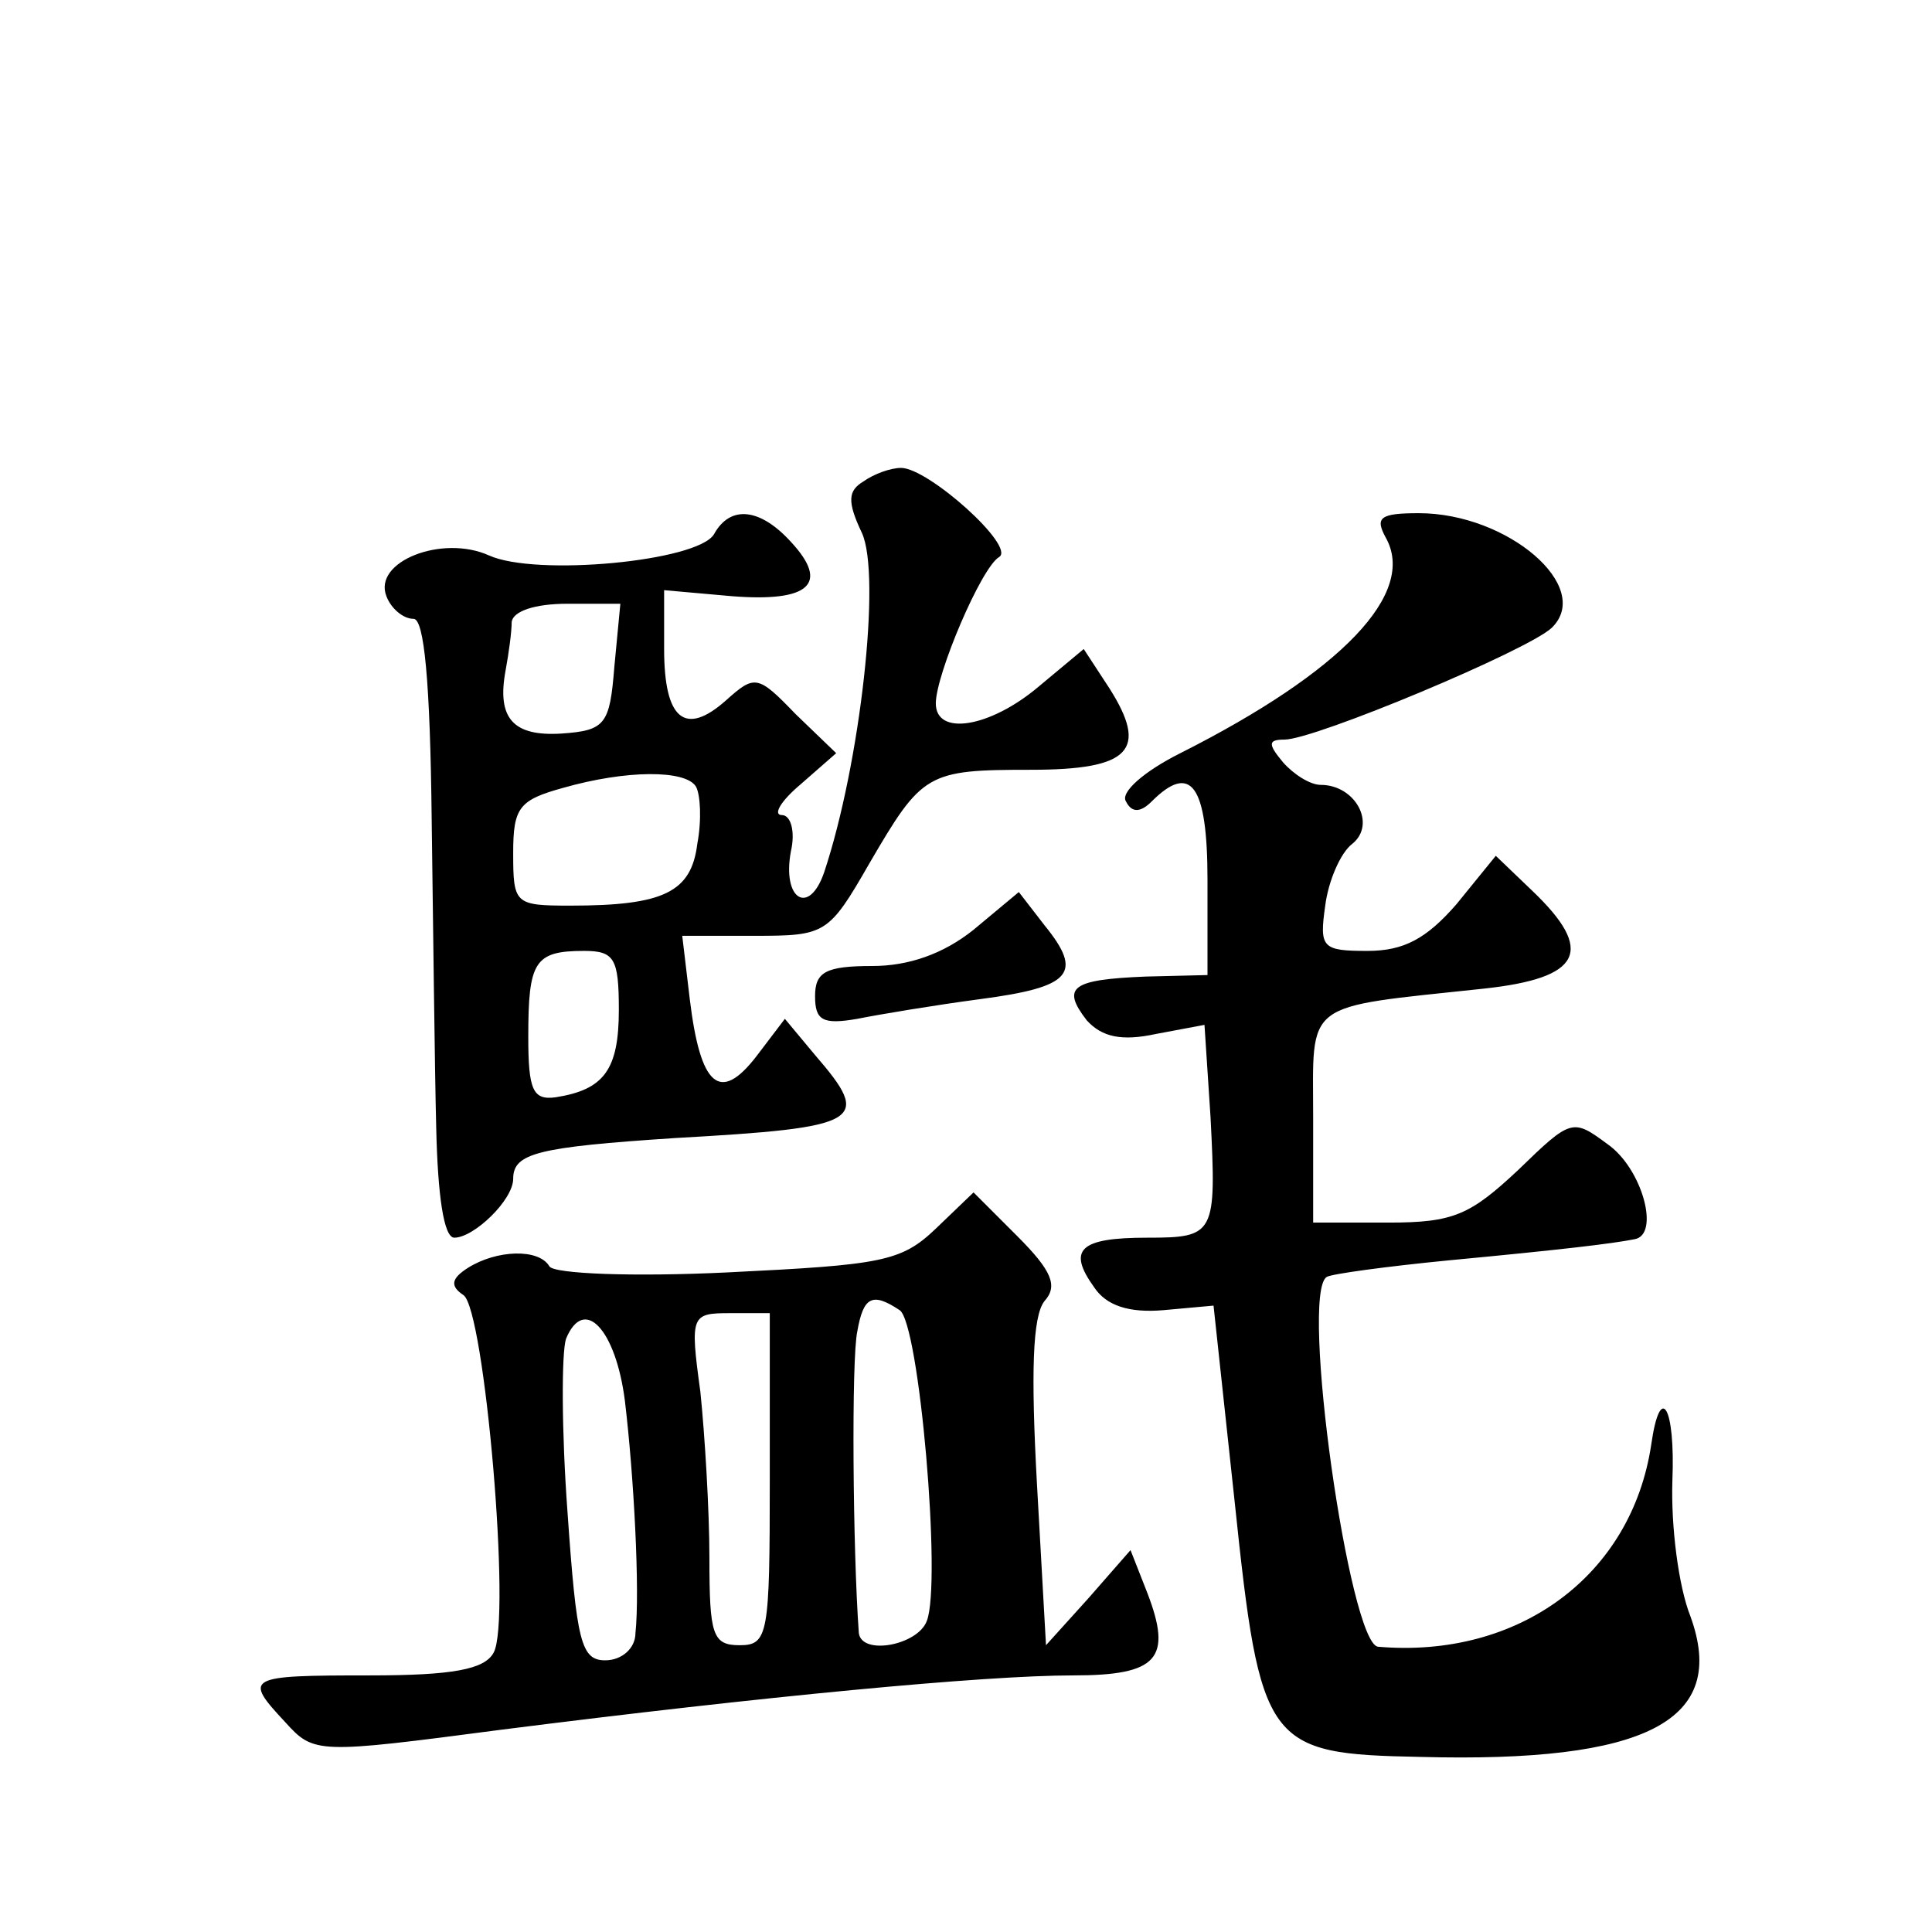 <?xml version="1.0" standalone="no"?>
<!DOCTYPE svg PUBLIC "-//W3C//DTD SVG 20010904//EN"
 "http://www.w3.org/TR/2001/REC-SVG-20010904/DTD/svg10.dtd">
<svg version="1.0" xmlns="http://www.w3.org/2000/svg"
 width="128pt" height="128pt" viewBox="0 0 128 128"
 preserveAspectRatio="xMidYMid meet">
<g transform="translate(0,128) scale(0.1,-0.1)"
fill="#0" stroke="none">
<path d="M572 961 c-10 -6 -11 -13 -1 -34 13 -28 -1 -153 -25 -225 -10 -29 -28
-18 -22 14 3 13 0 24 -6 24 -6 0 -1 9 12 20 l24 21 -27 26 c-25 26 -27 26 -46 9
-27 -24 -41 -13 -41 34 l0 39 45 -4 c51 -4 65 8 39 36 -20 22 -40 25 -51 5 -11
-18 -118 -28 -149 -14 -31 14 -77 -4 -68 -27 3 -8 11 -15 18 -15 7 0 11 -41 12
-133 1 -72 2 -165 3 -204 1 -45 5 -73 12 -73 13 0 39 25 39 39 0 17 16 21 107 27
125 7 131 11 93 55 l-20 24 -19 -25 c-24 -31 -37 -20 -44 38 l-5 42 48 0 c47 0
49 1 76 48 35 60 38 62 107 62 66 0 78 13 52 54 l-17 26 -30 -25 c-32 -27 -68 -33
-68 -11 0 19 30 90 42 97 11 7 -47 59 -65 59 -7 0 -18 -4 -25 -9z m-165 -123 c-3
-38 -6 -42 -35 -44 -32 -2 -43 10 -37 42 2 11 4 25 4 32 1 7 15 12 37 12 l35 0
-4 -42z m54 -79 c3 -5 4 -22 1 -38 -4 -32 -22 -41 -84 -41 -37 0 -38 1 -38 35 0
30 4 35 33 43 42 12 81 12 88 1z m-51 -148 c0 -40 -10 -53 -42 -58 -15 -2 -18 5
-18 40 0 50 4 57 37 57 20 0 23 -5 23 -39z M918 924 c21 -37 -29 -89 -136 -143
-24 -12 -40 -26 -36 -32 4 -8 10 -7 17 0 26 26 37 11 37 -52 l0 -63 -41 -1 c-49
-2 -56 -7 -39 -29 10 -11 23 -14 46 -9 l32 6 4 -61 c4 -78 3 -80 -42 -80 -45 0
-53 -8 -35 -33 8 -12 23 -17 46 -15 l33 3 14 -130 c17 -162 21 -167 123 -169 150
-4 204 24 179 93 -8 20 -13 60 -12 90 2 49 -8 66 -14 24 -13 -87 -88 -142 -181
-134 -19 2 -52 234 -34 245 3 2 40 7 81 11 74 7 108 11 123 14 17 3 5 47 -18 63
-23 17 -24 17 -59 -17 -32 -30 -43 -35 -86 -35 l-50 0 0 69 c0 79 -8 73 113 86
65 7 74 25 32 65 l-24 23 -26 -32 c-20 -23 -35 -31 -59 -31 -30 0 -32 2 -28 30
2 16 10 35 18 41 16 13 2 39 -21 39 -7 0 -18 7 -25 15 -10 12 -10 15 1 15 20 0
161 59 177 74 28 27 -29 76 -88 76 -26 0 -29 -3 -22 -16z M645 664 c-20 -16 -43
-24 -67 -24 -31 0 -38 -4 -38 -20 0 -16 5 -19 28 -15 15 3 51 9 81 13 61 8 69 17
43 49 l-17 22 -30 -25z M620 466 c-23 -22 -36 -24 -138 -29 -62 -3 -115 -1 -118
4 -7 12 -35 11 -54 -1 -11 -7 -12 -12 -3 -18 14 -9 32 -216 20 -237 -6 -11 -27
-15 -82 -15 -82 0 -84 -1 -56 -31 19 -21 21 -21 143 -5 173 22 320 36 379 36 56
0 66 11 49 55 l-11 28 -28 -32 -28 -31 -6 107 c-4 73 -3 111 5 121 9 10 5 20 -18
43 l-29 29 -25 -24z m-24 -54 c13 -8 28 -181 18 -206 -6 -16 -43 -23 -45 -8 -4
55 -5 182 -1 200 4 23 10 26 28 14z m-182 -60 c6 -50 10 -126 7 -154 0 -10 -9 -18
-20 -18 -16 0 -19 12 -25 98 -4 54 -4 106 -1 115 12 29 33 6 39 -41z m96 -52 c0
-103 -1 -110 -20 -110 -18 0 -20 7 -20 58 0 31 -3 81 -6 110 -7 51 -6 52 20 52
l26 0 0 -110z"/>
</g>
</svg>
